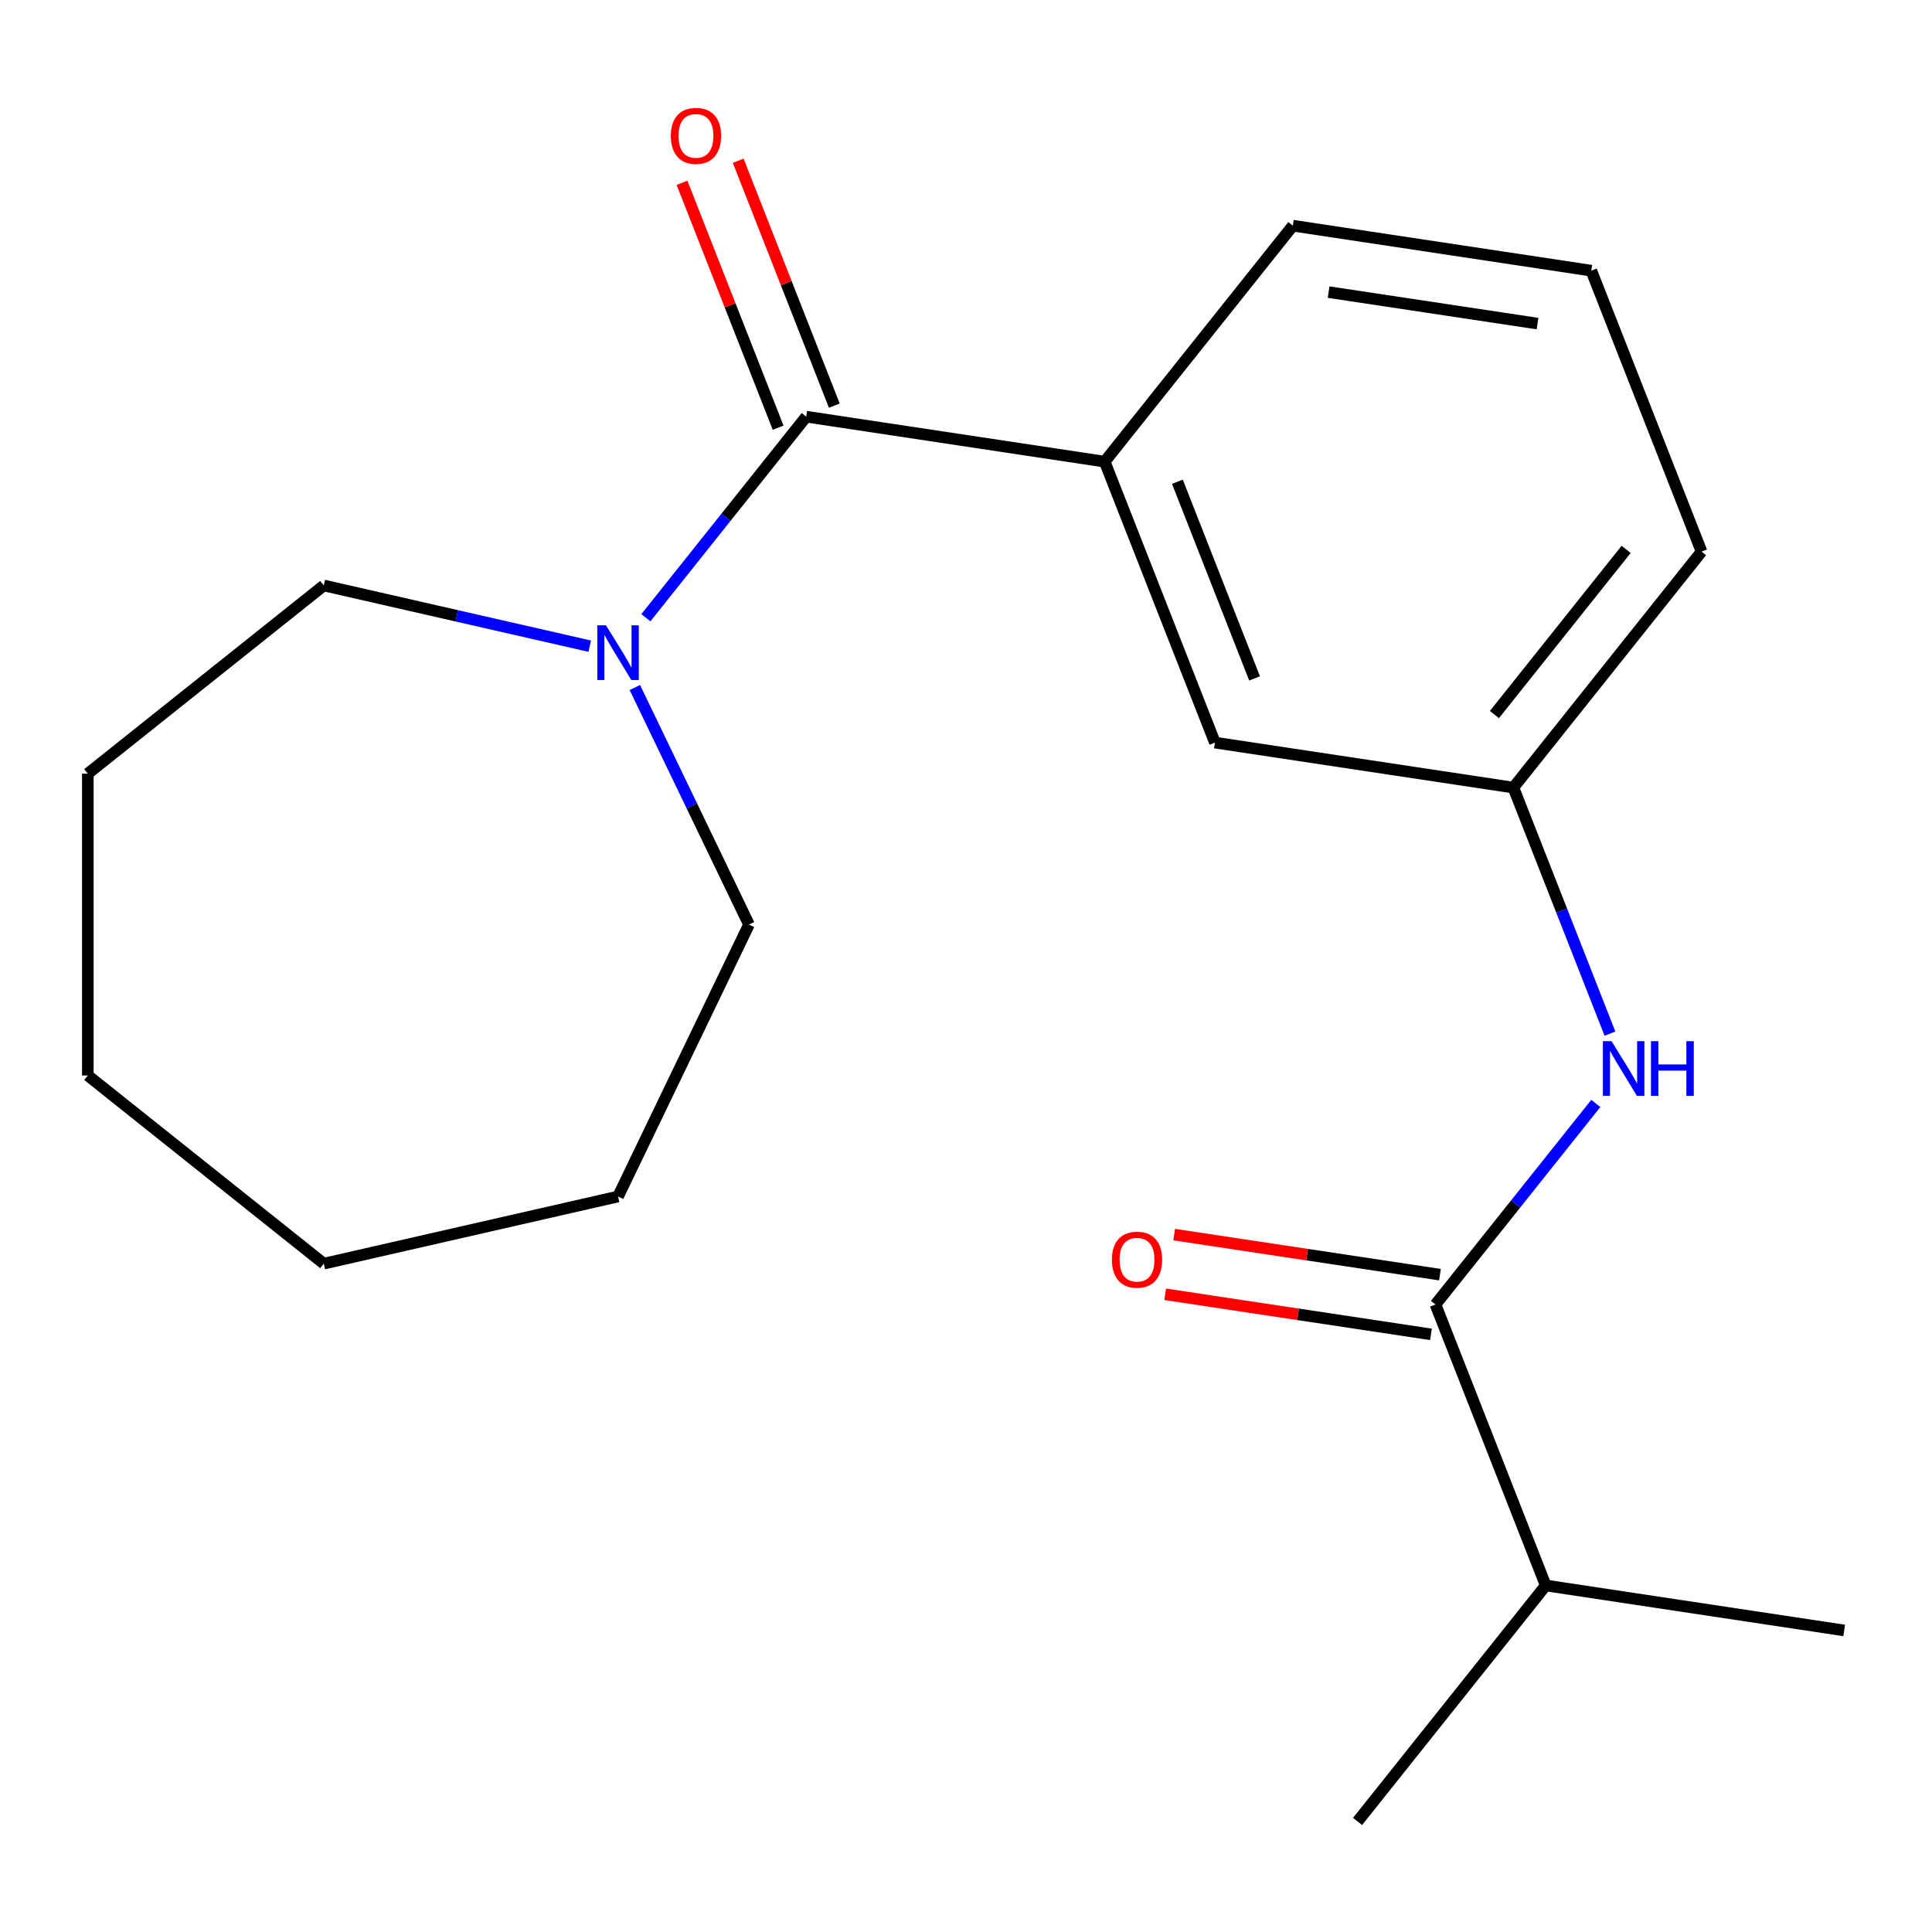 <?xml version='1.0' encoding='iso-8859-1'?>
<svg version='1.1' baseProfile='full'
              xmlns='http://www.w3.org/2000/svg'
                      xmlns:rdkit='http://www.rdkit.org/xml'
                      xmlns:xlink='http://www.w3.org/1999/xlink'
                  xml:space='preserve'
width='1000px' height='1000px' viewBox='0 0 1000 1000'>
<!-- END OF HEADER -->
<rect style='opacity:1.0;fill:#FFFFFF;stroke:none' width='1000' height='1000' x='0' y='0'> </rect>
<path class='bond-1' d='M 417.299,215.666 L 375.801,267.702' style='fill:none;fill-rule:evenodd;stroke:#000000;stroke-width:6px;stroke-linecap:butt;stroke-linejoin:miter;stroke-opacity:1' />
<path class='bond-1' d='M 375.801,267.702 L 334.303,319.738' style='fill:none;fill-rule:evenodd;stroke:#0000FF;stroke-width:6px;stroke-linecap:butt;stroke-linejoin:miter;stroke-opacity:1' />
<path class='bond-2' d='M 417.299,215.666 L 571.774,238.949' style='fill:none;fill-rule:evenodd;stroke:#000000;stroke-width:6px;stroke-linecap:butt;stroke-linejoin:miter;stroke-opacity:1' />
<path class='bond-5' d='M 431.841,209.958 L 406.967,146.58' style='fill:none;fill-rule:evenodd;stroke:#000000;stroke-width:6px;stroke-linecap:butt;stroke-linejoin:miter;stroke-opacity:1' />
<path class='bond-5' d='M 406.967,146.58 L 382.093,83.202' style='fill:none;fill-rule:evenodd;stroke:#FF0000;stroke-width:6px;stroke-linecap:butt;stroke-linejoin:miter;stroke-opacity:1' />
<path class='bond-5' d='M 402.756,221.373 L 377.882,157.995' style='fill:none;fill-rule:evenodd;stroke:#000000;stroke-width:6px;stroke-linecap:butt;stroke-linejoin:miter;stroke-opacity:1' />
<path class='bond-5' d='M 377.882,157.995 L 353.008,94.617' style='fill:none;fill-rule:evenodd;stroke:#FF0000;stroke-width:6px;stroke-linecap:butt;stroke-linejoin:miter;stroke-opacity:1' />
<path class='bond-0' d='M 742.996,675.214 L 784.493,623.178' style='fill:none;fill-rule:evenodd;stroke:#000000;stroke-width:6px;stroke-linecap:butt;stroke-linejoin:miter;stroke-opacity:1' />
<path class='bond-0' d='M 784.493,623.178 L 825.991,571.142' style='fill:none;fill-rule:evenodd;stroke:#0000FF;stroke-width:6px;stroke-linecap:butt;stroke-linejoin:miter;stroke-opacity:1' />
<path class='bond-7' d='M 745.324,659.767 L 676.539,649.399' style='fill:none;fill-rule:evenodd;stroke:#000000;stroke-width:6px;stroke-linecap:butt;stroke-linejoin:miter;stroke-opacity:1' />
<path class='bond-7' d='M 676.539,649.399 L 607.754,639.031' style='fill:none;fill-rule:evenodd;stroke:#FF0000;stroke-width:6px;stroke-linecap:butt;stroke-linejoin:miter;stroke-opacity:1' />
<path class='bond-7' d='M 740.668,690.662 L 671.882,680.294' style='fill:none;fill-rule:evenodd;stroke:#000000;stroke-width:6px;stroke-linecap:butt;stroke-linejoin:miter;stroke-opacity:1' />
<path class='bond-7' d='M 671.882,680.294 L 603.097,669.926' style='fill:none;fill-rule:evenodd;stroke:#FF0000;stroke-width:6px;stroke-linecap:butt;stroke-linejoin:miter;stroke-opacity:1' />
<path class='bond-8' d='M 742.996,675.214 L 800.07,820.636' style='fill:none;fill-rule:evenodd;stroke:#000000;stroke-width:6px;stroke-linecap:butt;stroke-linejoin:miter;stroke-opacity:1' />
<path class='bond-9' d='M 328.597,355.869 L 358.137,417.212' style='fill:none;fill-rule:evenodd;stroke:#0000FF;stroke-width:6px;stroke-linecap:butt;stroke-linejoin:miter;stroke-opacity:1' />
<path class='bond-9' d='M 358.137,417.212 L 387.678,478.554' style='fill:none;fill-rule:evenodd;stroke:#000000;stroke-width:6px;stroke-linecap:butt;stroke-linejoin:miter;stroke-opacity:1' />
<path class='bond-10' d='M 305.251,334.461 L 236.422,318.751' style='fill:none;fill-rule:evenodd;stroke:#0000FF;stroke-width:6px;stroke-linecap:butt;stroke-linejoin:miter;stroke-opacity:1' />
<path class='bond-10' d='M 236.422,318.751 L 167.593,303.042' style='fill:none;fill-rule:evenodd;stroke:#000000;stroke-width:6px;stroke-linecap:butt;stroke-linejoin:miter;stroke-opacity:1' />
<path class='bond-4' d='M 571.774,238.949 L 628.848,384.371' style='fill:none;fill-rule:evenodd;stroke:#000000;stroke-width:6px;stroke-linecap:butt;stroke-linejoin:miter;stroke-opacity:1' />
<path class='bond-4' d='M 609.42,249.348 L 649.371,351.143' style='fill:none;fill-rule:evenodd;stroke:#000000;stroke-width:6px;stroke-linecap:butt;stroke-linejoin:miter;stroke-opacity:1' />
<path class='bond-11' d='M 571.774,238.949 L 669.176,116.811' style='fill:none;fill-rule:evenodd;stroke:#000000;stroke-width:6px;stroke-linecap:butt;stroke-linejoin:miter;stroke-opacity:1' />
<path class='bond-3' d='M 833.308,535.011 L 808.316,471.332' style='fill:none;fill-rule:evenodd;stroke:#0000FF;stroke-width:6px;stroke-linecap:butt;stroke-linejoin:miter;stroke-opacity:1' />
<path class='bond-3' d='M 808.316,471.332 L 783.324,407.654' style='fill:none;fill-rule:evenodd;stroke:#000000;stroke-width:6px;stroke-linecap:butt;stroke-linejoin:miter;stroke-opacity:1' />
<path class='bond-6' d='M 628.848,384.371 L 783.324,407.654' style='fill:none;fill-rule:evenodd;stroke:#000000;stroke-width:6px;stroke-linecap:butt;stroke-linejoin:miter;stroke-opacity:1' />
<path class='bond-20' d='M 783.324,407.654 L 880.726,285.516' style='fill:none;fill-rule:evenodd;stroke:#000000;stroke-width:6px;stroke-linecap:butt;stroke-linejoin:miter;stroke-opacity:1' />
<path class='bond-20' d='M 773.507,369.853 L 841.688,284.356' style='fill:none;fill-rule:evenodd;stroke:#000000;stroke-width:6px;stroke-linecap:butt;stroke-linejoin:miter;stroke-opacity:1' />
<path class='bond-14' d='M 800.07,820.636 L 702.668,942.774' style='fill:none;fill-rule:evenodd;stroke:#000000;stroke-width:6px;stroke-linecap:butt;stroke-linejoin:miter;stroke-opacity:1' />
<path class='bond-15' d='M 800.07,820.636 L 954.545,843.919' style='fill:none;fill-rule:evenodd;stroke:#000000;stroke-width:6px;stroke-linecap:butt;stroke-linejoin:miter;stroke-opacity:1' />
<path class='bond-16' d='M 387.678,478.554 L 319.897,619.304' style='fill:none;fill-rule:evenodd;stroke:#000000;stroke-width:6px;stroke-linecap:butt;stroke-linejoin:miter;stroke-opacity:1' />
<path class='bond-17' d='M 167.593,303.042 L 45.455,400.444' style='fill:none;fill-rule:evenodd;stroke:#000000;stroke-width:6px;stroke-linecap:butt;stroke-linejoin:miter;stroke-opacity:1' />
<path class='bond-12' d='M 669.176,116.811 L 823.652,140.094' style='fill:none;fill-rule:evenodd;stroke:#000000;stroke-width:6px;stroke-linecap:butt;stroke-linejoin:miter;stroke-opacity:1' />
<path class='bond-12' d='M 687.691,151.199 L 795.824,167.497' style='fill:none;fill-rule:evenodd;stroke:#000000;stroke-width:6px;stroke-linecap:butt;stroke-linejoin:miter;stroke-opacity:1' />
<path class='bond-13' d='M 823.652,140.094 L 880.726,285.516' style='fill:none;fill-rule:evenodd;stroke:#000000;stroke-width:6px;stroke-linecap:butt;stroke-linejoin:miter;stroke-opacity:1' />
<path class='bond-19' d='M 319.897,619.304 L 167.593,654.066' style='fill:none;fill-rule:evenodd;stroke:#000000;stroke-width:6px;stroke-linecap:butt;stroke-linejoin:miter;stroke-opacity:1' />
<path class='bond-18' d='M 45.455,400.444 L 45.455,556.664' style='fill:none;fill-rule:evenodd;stroke:#000000;stroke-width:6px;stroke-linecap:butt;stroke-linejoin:miter;stroke-opacity:1' />
<path class='bond-21' d='M 45.455,556.664 L 167.593,654.066' style='fill:none;fill-rule:evenodd;stroke:#000000;stroke-width:6px;stroke-linecap:butt;stroke-linejoin:miter;stroke-opacity:1' />
<path  class='atom-2' d='M 313.637 323.644
L 322.917 338.644
Q 323.837 340.124, 325.317 342.804
Q 326.797 345.484, 326.877 345.644
L 326.877 323.644
L 330.637 323.644
L 330.637 351.964
L 326.757 351.964
L 316.797 335.564
Q 315.637 333.644, 314.397 331.444
Q 313.197 329.244, 312.837 328.564
L 312.837 351.964
L 309.157 351.964
L 309.157 323.644
L 313.637 323.644
' fill='#0000FF'/>
<path  class='atom-4' d='M 834.138 538.916
L 843.418 553.916
Q 844.338 555.396, 845.818 558.076
Q 847.298 560.756, 847.378 560.916
L 847.378 538.916
L 851.138 538.916
L 851.138 567.236
L 847.258 567.236
L 837.298 550.836
Q 836.138 548.916, 834.898 546.716
Q 833.698 544.516, 833.338 543.836
L 833.338 567.236
L 829.658 567.236
L 829.658 538.916
L 834.138 538.916
' fill='#0000FF'/>
<path  class='atom-4' d='M 854.538 538.916
L 858.378 538.916
L 858.378 550.956
L 872.858 550.956
L 872.858 538.916
L 876.698 538.916
L 876.698 567.236
L 872.858 567.236
L 872.858 554.156
L 858.378 554.156
L 858.378 567.236
L 854.538 567.236
L 854.538 538.916
' fill='#0000FF'/>
<path  class='atom-6' d='M 347.225 70.324
Q 347.225 63.524, 350.585 59.724
Q 353.945 55.924, 360.225 55.924
Q 366.505 55.924, 369.865 59.724
Q 373.225 63.524, 373.225 70.324
Q 373.225 77.204, 369.825 81.124
Q 366.425 85.004, 360.225 85.004
Q 353.985 85.004, 350.585 81.124
Q 347.225 77.244, 347.225 70.324
M 360.225 81.804
Q 364.545 81.804, 366.865 78.924
Q 369.225 76.004, 369.225 70.324
Q 369.225 64.764, 366.865 61.964
Q 364.545 59.124, 360.225 59.124
Q 355.905 59.124, 353.545 61.924
Q 351.225 64.724, 351.225 70.324
Q 351.225 76.044, 353.545 78.924
Q 355.905 81.804, 360.225 81.804
' fill='#FF0000'/>
<path  class='atom-8' d='M 575.52 652.011
Q 575.52 645.211, 578.88 641.411
Q 582.24 637.611, 588.52 637.611
Q 594.8 637.611, 598.16 641.411
Q 601.52 645.211, 601.52 652.011
Q 601.52 658.891, 598.12 662.811
Q 594.72 666.691, 588.52 666.691
Q 582.28 666.691, 578.88 662.811
Q 575.52 658.931, 575.52 652.011
M 588.52 663.491
Q 592.84 663.491, 595.16 660.611
Q 597.52 657.691, 597.52 652.011
Q 597.52 646.451, 595.16 643.651
Q 592.84 640.811, 588.52 640.811
Q 584.2 640.811, 581.84 643.611
Q 579.52 646.411, 579.52 652.011
Q 579.52 657.731, 581.84 660.611
Q 584.2 663.491, 588.52 663.491
' fill='#FF0000'/>
</svg>
